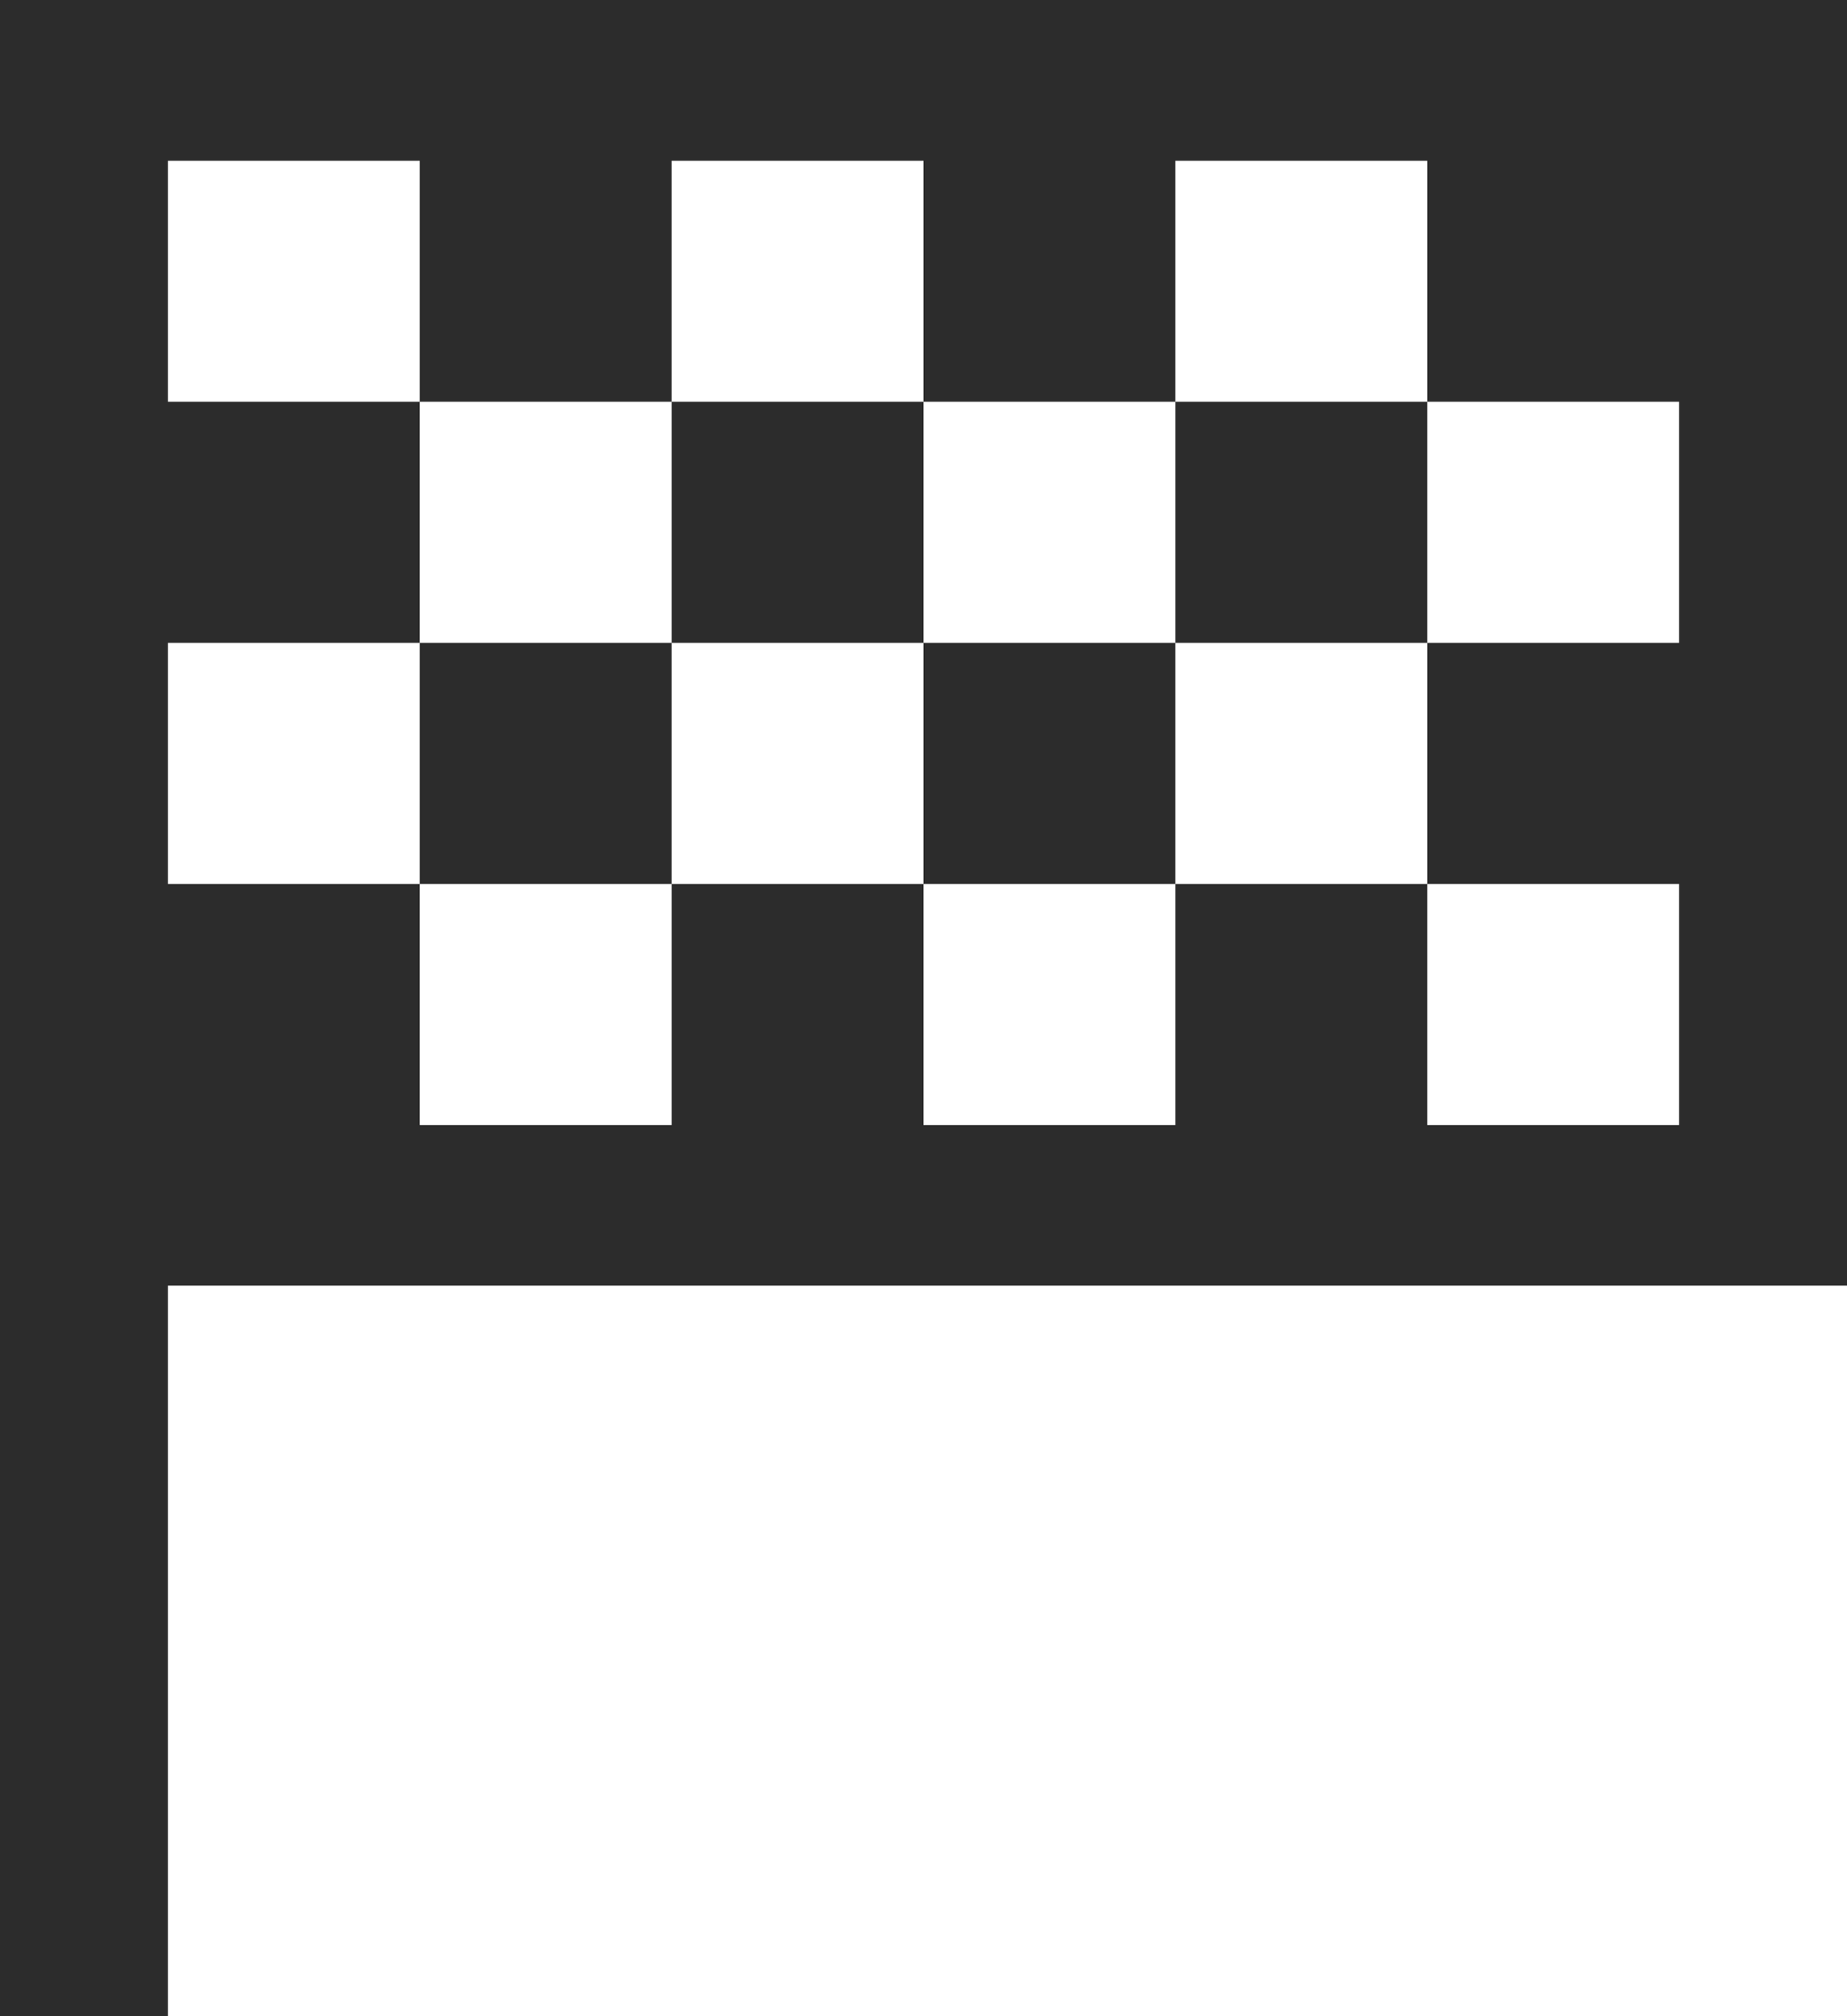<svg width="11" height="12" viewBox="0 0 11 12" fill="none" xmlns="http://www.w3.org/2000/svg">
<path d="M0 0V12H1V7.652H11V0H0ZM1 0.957H2.5V2.391H4V0.957H5.5V2.391H7V0.957H8.5V2.391H10V3.826H8.5V5.261H10V6.696H8.5V5.261H7V6.696H5.5V5.261H4V6.696H2.5V5.261H1V3.826H2.5V2.391H1V0.957ZM2.5 3.826V5.261H4V3.826H2.5ZM4 3.826H5.5V2.391H4V3.826ZM5.5 3.826V5.261H7V3.826H5.5ZM7 3.826H8.5V2.391H7V3.826Z" fill="#2C2C2C"/>
</svg>
